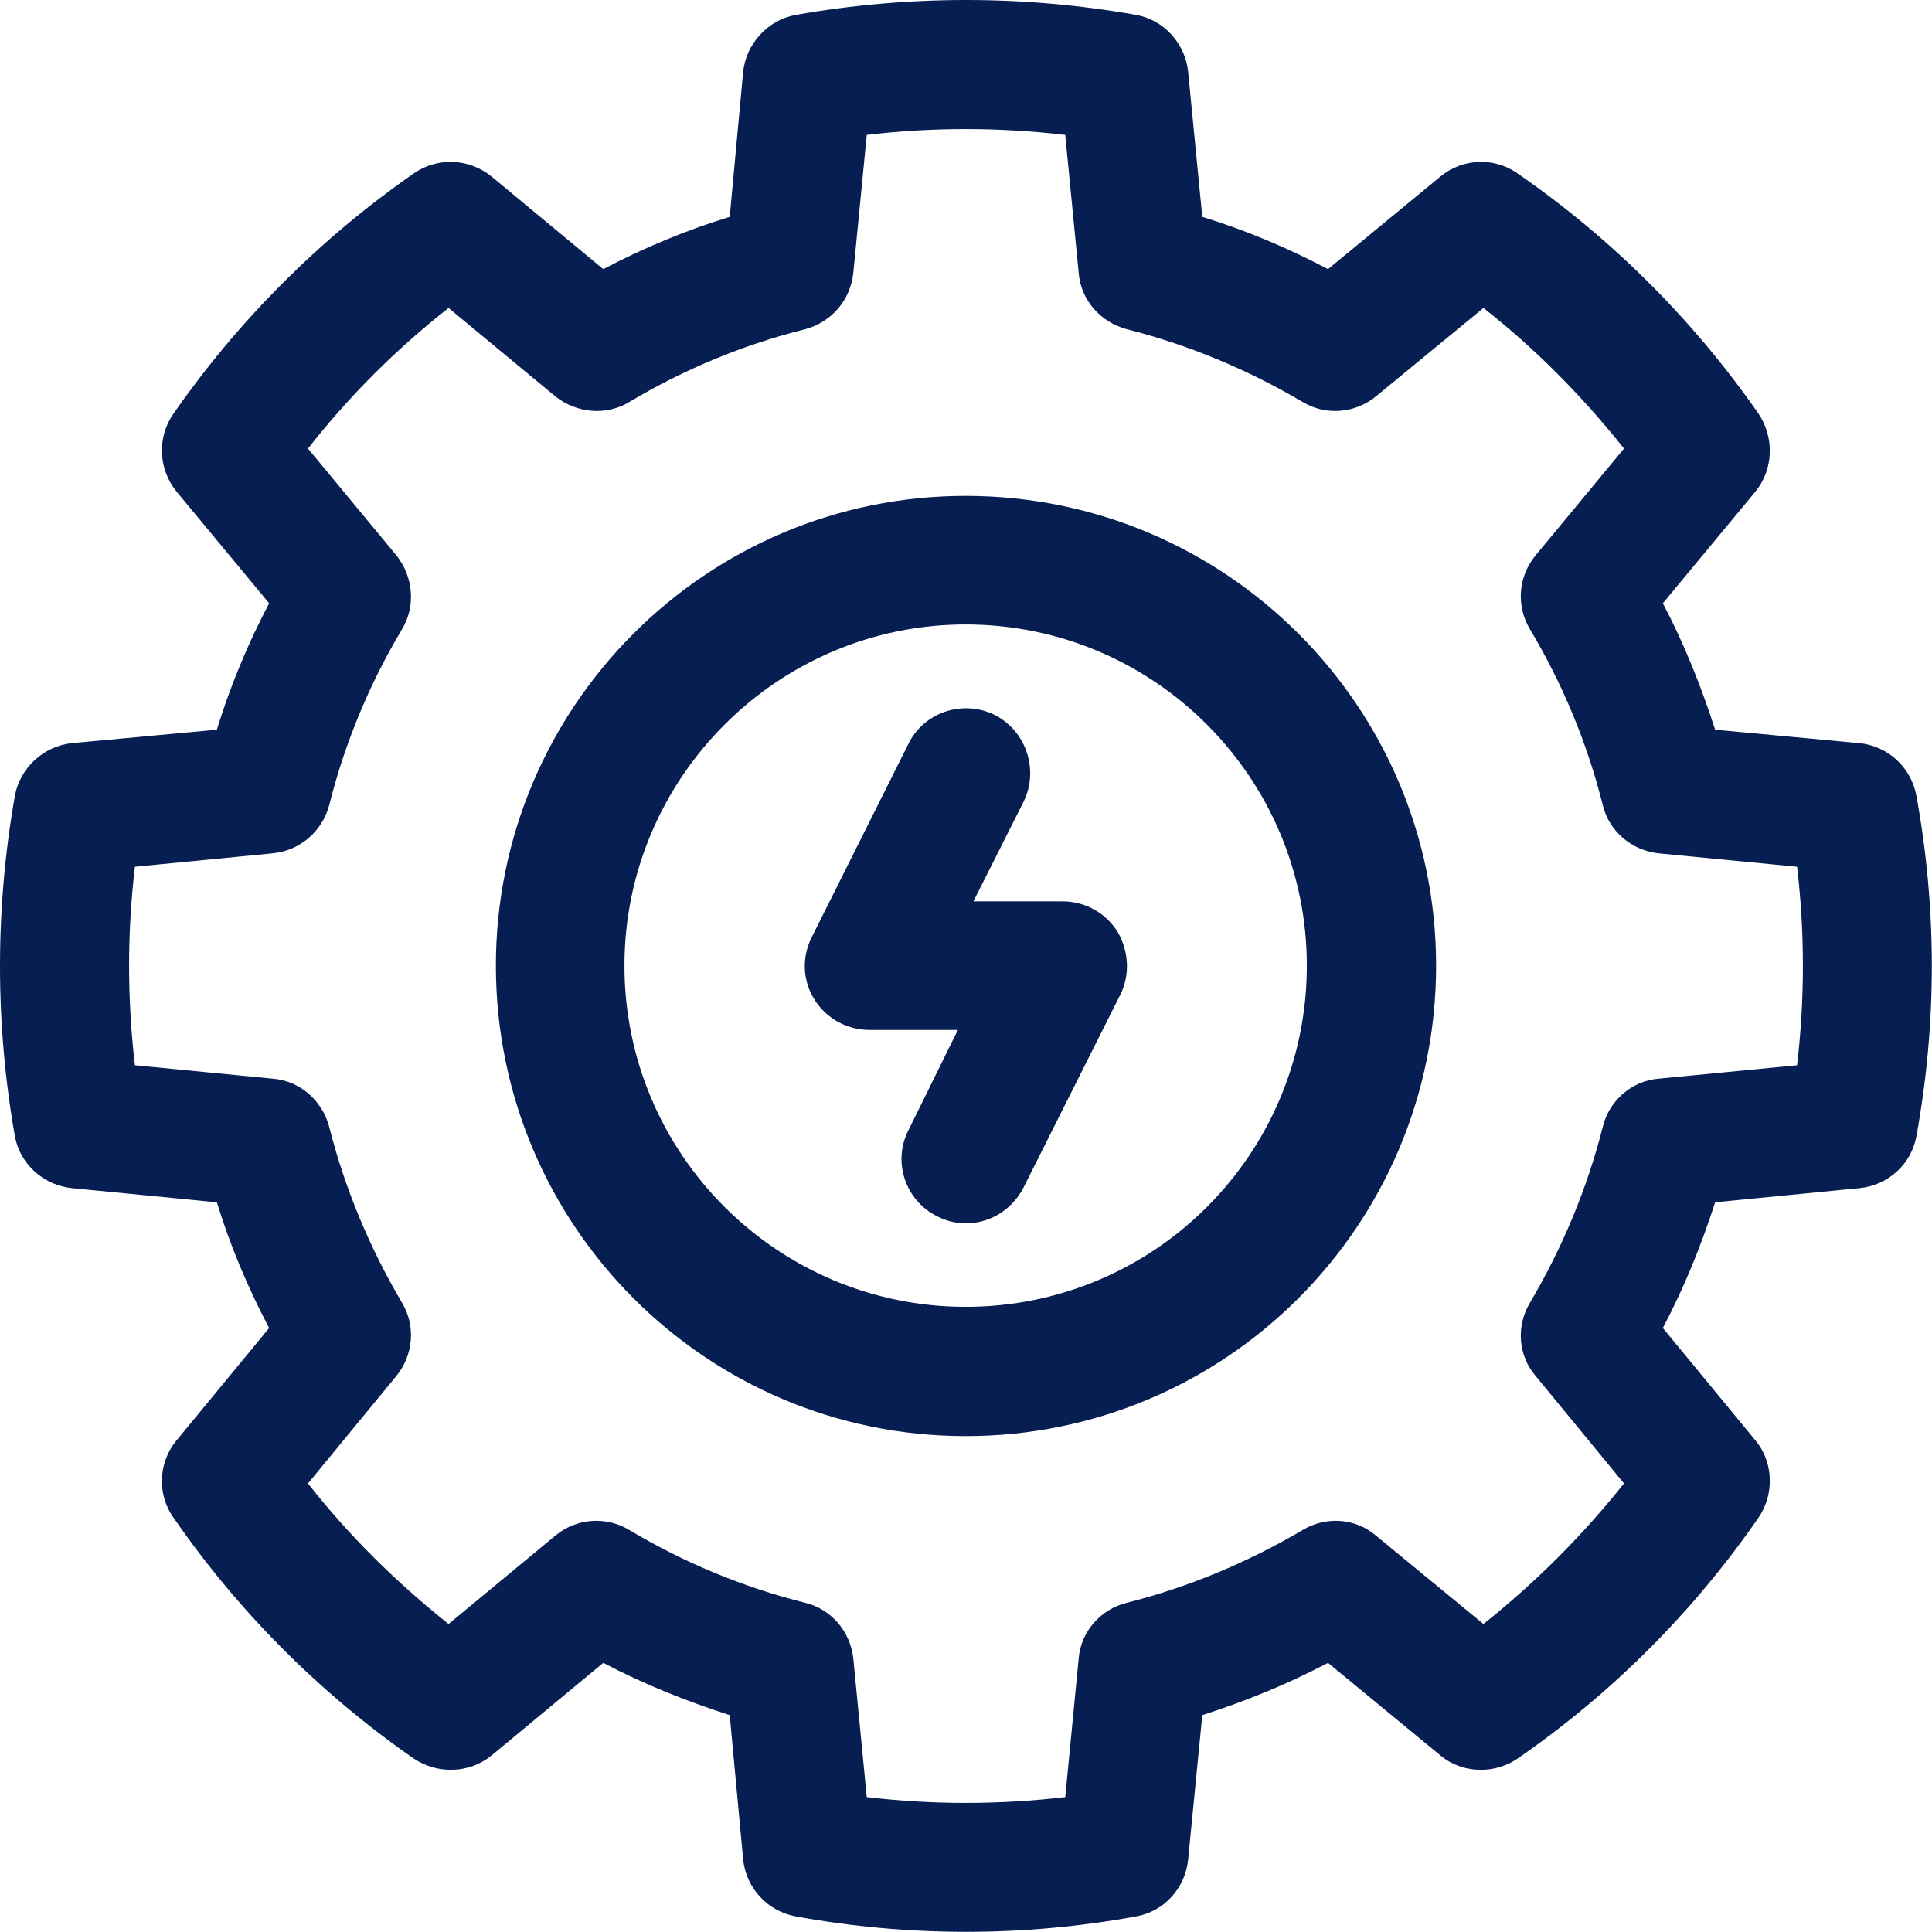 <?xml version="1.0" encoding="UTF-8"?>
<!DOCTYPE svg PUBLIC "-//W3C//DTD SVG 1.0//EN" "http://www.w3.org/TR/2001/REC-SVG-20010904/DTD/svg10.dtd">
<!-- Creator: CorelDRAW 2018 (64 Bit) -->
<svg xmlns="http://www.w3.org/2000/svg" xml:space="preserve" width="80px" height="80px" version="1.0" style="shape-rendering:geometricPrecision; text-rendering:geometricPrecision; image-rendering:optimizeQuality; fill-rule:evenodd; clip-rule:evenodd"
viewBox="0 0 27.35 27.35"
 xmlns:xlink="http://www.w3.org/1999/xlink">
 <defs>
  <style type="text/css">
   <![CDATA[
    .fil0 {fill:#061E51}
   ]]>
  </style>
 </defs>
 <g id="Capa_x0020_1">
  <g id="_2700584925088">
   <g id="Layer1">
    <path class="fil0" d="M16.82 1.02c-0.04,-0.4 -0.34,-0.74 -0.74,-0.81 -1.59,-0.28 -3.22,-0.28 -4.81,0 -0.4,0.07 -0.71,0.41 -0.75,0.81l-0.19 2.05c-0.62,0.19 -1.22,0.44 -1.79,0.74 0,0 -1.58,-1.31 -1.58,-1.31 -0.32,-0.26 -0.77,-0.28 -1.11,-0.04 -1.32,0.92 -2.47,2.07 -3.39,3.39 -0.24,0.34 -0.22,0.79 0.04,1.11l1.31 1.58c-0.3,0.57 -0.55,1.17 -0.74,1.79 0,0 -2.05,0.19 -2.05,0.19 -0.4,0.04 -0.74,0.35 -0.81,0.75 -0.28,1.59 -0.28,3.22 0,4.81 0.07,0.4 0.41,0.7 0.81,0.74l2.05 0.2c0.19,0.62 0.44,1.21 0.74,1.78 0,0 -1.31,1.59 -1.31,1.59 -0.26,0.31 -0.28,0.77 -0.04,1.1 0.92,1.33 2.07,2.48 3.39,3.4 0.34,0.23 0.79,0.22 1.11,-0.04l1.58 -1.31c0.57,0.3 1.17,0.54 1.79,0.74 0,0 0.19,2.04 0.19,2.04 0.04,0.41 0.35,0.74 0.75,0.81 1.59,0.29 3.22,0.29 4.81,0 0.4,-0.07 0.7,-0.4 0.74,-0.81l0.2 -2.04c0.62,-0.2 1.21,-0.44 1.78,-0.74 0,0 1.59,1.31 1.59,1.31 0.31,0.26 0.77,0.27 1.1,0.04 1.33,-0.92 2.48,-2.07 3.4,-3.4 0.23,-0.33 0.22,-0.79 -0.04,-1.1l-1.31 -1.59c0.3,-0.57 0.54,-1.16 0.74,-1.78 0,0 2.04,-0.2 2.04,-0.2 0.41,-0.04 0.74,-0.34 0.81,-0.74 0.29,-1.59 0.29,-3.22 0,-4.81 -0.07,-0.4 -0.4,-0.71 -0.81,-0.75l-2.04 -0.19c-0.2,-0.62 -0.44,-1.22 -0.74,-1.79 0,0 1.31,-1.58 1.31,-1.58 0.26,-0.32 0.27,-0.77 0.04,-1.11 -0.92,-1.32 -2.07,-2.47 -3.4,-3.39 -0.33,-0.24 -0.79,-0.22 -1.1,0.04l-1.59 1.31c-0.57,-0.3 -1.16,-0.55 -1.78,-0.74 0,0 -0.2,-2.05 -0.2,-2.05l0 0zm-1.74 0.89l0.19 1.95c0.03,0.39 0.31,0.7 0.68,0.8 0.87,0.22 1.71,0.57 2.49,1.03 0.33,0.2 0.75,0.16 1.04,-0.08l1.52 -1.25c0.74,0.58 1.4,1.25 1.99,1.99 0,0 -1.25,1.51 -1.25,1.51 -0.25,0.3 -0.28,0.72 -0.08,1.05 0.46,0.77 0.81,1.61 1.03,2.49 0.09,0.37 0.41,0.64 0.79,0.68l1.96 0.19c0.11,0.93 0.11,1.87 0,2.81 0,0 -1.96,0.19 -1.96,0.19 -0.38,0.03 -0.7,0.31 -0.79,0.68 -0.22,0.87 -0.57,1.71 -1.03,2.49 -0.2,0.33 -0.17,0.75 0.08,1.04l1.25 1.52c-0.59,0.74 -1.25,1.4 -1.99,1.99 0,0 -1.52,-1.25 -1.52,-1.25 -0.29,-0.25 -0.71,-0.28 -1.04,-0.08 -0.78,0.46 -1.62,0.81 -2.49,1.03 -0.37,0.09 -0.65,0.41 -0.68,0.79l-0.19 1.96c-0.94,0.11 -1.88,0.11 -2.81,0 0,0 -0.19,-1.96 -0.19,-1.96 -0.04,-0.38 -0.31,-0.7 -0.68,-0.79 -0.88,-0.22 -1.72,-0.57 -2.49,-1.03 -0.33,-0.2 -0.75,-0.17 -1.05,0.08l-1.51 1.25c-0.74,-0.59 -1.41,-1.25 -1.99,-1.99 0,0 1.25,-1.52 1.25,-1.52 0.24,-0.29 0.28,-0.71 0.08,-1.04 -0.46,-0.78 -0.81,-1.62 -1.03,-2.49 -0.1,-0.37 -0.41,-0.65 -0.8,-0.68l-1.95 -0.19c-0.11,-0.94 -0.11,-1.88 0,-2.81 0,0 1.95,-0.19 1.95,-0.19 0.39,-0.04 0.7,-0.31 0.8,-0.68 0.22,-0.88 0.57,-1.72 1.03,-2.49 0.2,-0.33 0.16,-0.75 -0.08,-1.05l-1.25 -1.51c0.58,-0.74 1.25,-1.41 1.99,-1.99 0,0 1.51,1.25 1.51,1.25 0.3,0.24 0.72,0.28 1.05,0.08 0.77,-0.46 1.61,-0.81 2.49,-1.03 0.37,-0.1 0.64,-0.41 0.68,-0.8l0.19 -1.95c0.93,-0.11 1.87,-0.11 2.81,0l0 0zm-1.41 5.11c-3.67,0 -6.65,2.98 -6.65,6.65 0,3.68 2.98,6.66 6.65,6.66 3.68,0 6.66,-2.98 6.66,-6.66 0,-3.67 -2.98,-6.65 -6.66,-6.65zm0 1.82c2.67,0 4.83,2.17 4.83,4.83 0,2.67 -2.16,4.83 -4.83,4.83 -2.66,0 -4.83,-2.16 -4.83,-4.83 0,-2.66 2.17,-4.83 4.83,-4.83zm-0.81 1.69l-1.37 2.74c-0.14,0.28 -0.13,0.61 0.04,0.88 0.17,0.27 0.46,0.43 0.78,0.43l1.25 0c0,0 -0.7,1.42 -0.7,1.42 -0.23,0.45 -0.04,1 0.41,1.22 0.45,0.23 0.99,0.04 1.22,-0.41l1.37 -2.73c0.14,-0.28 0.12,-0.62 -0.04,-0.89 -0.17,-0.27 -0.46,-0.43 -0.78,-0.43l-1.26 0c0,0 0.71,-1.41 0.71,-1.41 0.22,-0.45 0.04,-1 -0.41,-1.23 -0.45,-0.22 -1,-0.04 -1.22,0.41l0 0z"/>
   </g>
  </g>
 </g>
</svg>
